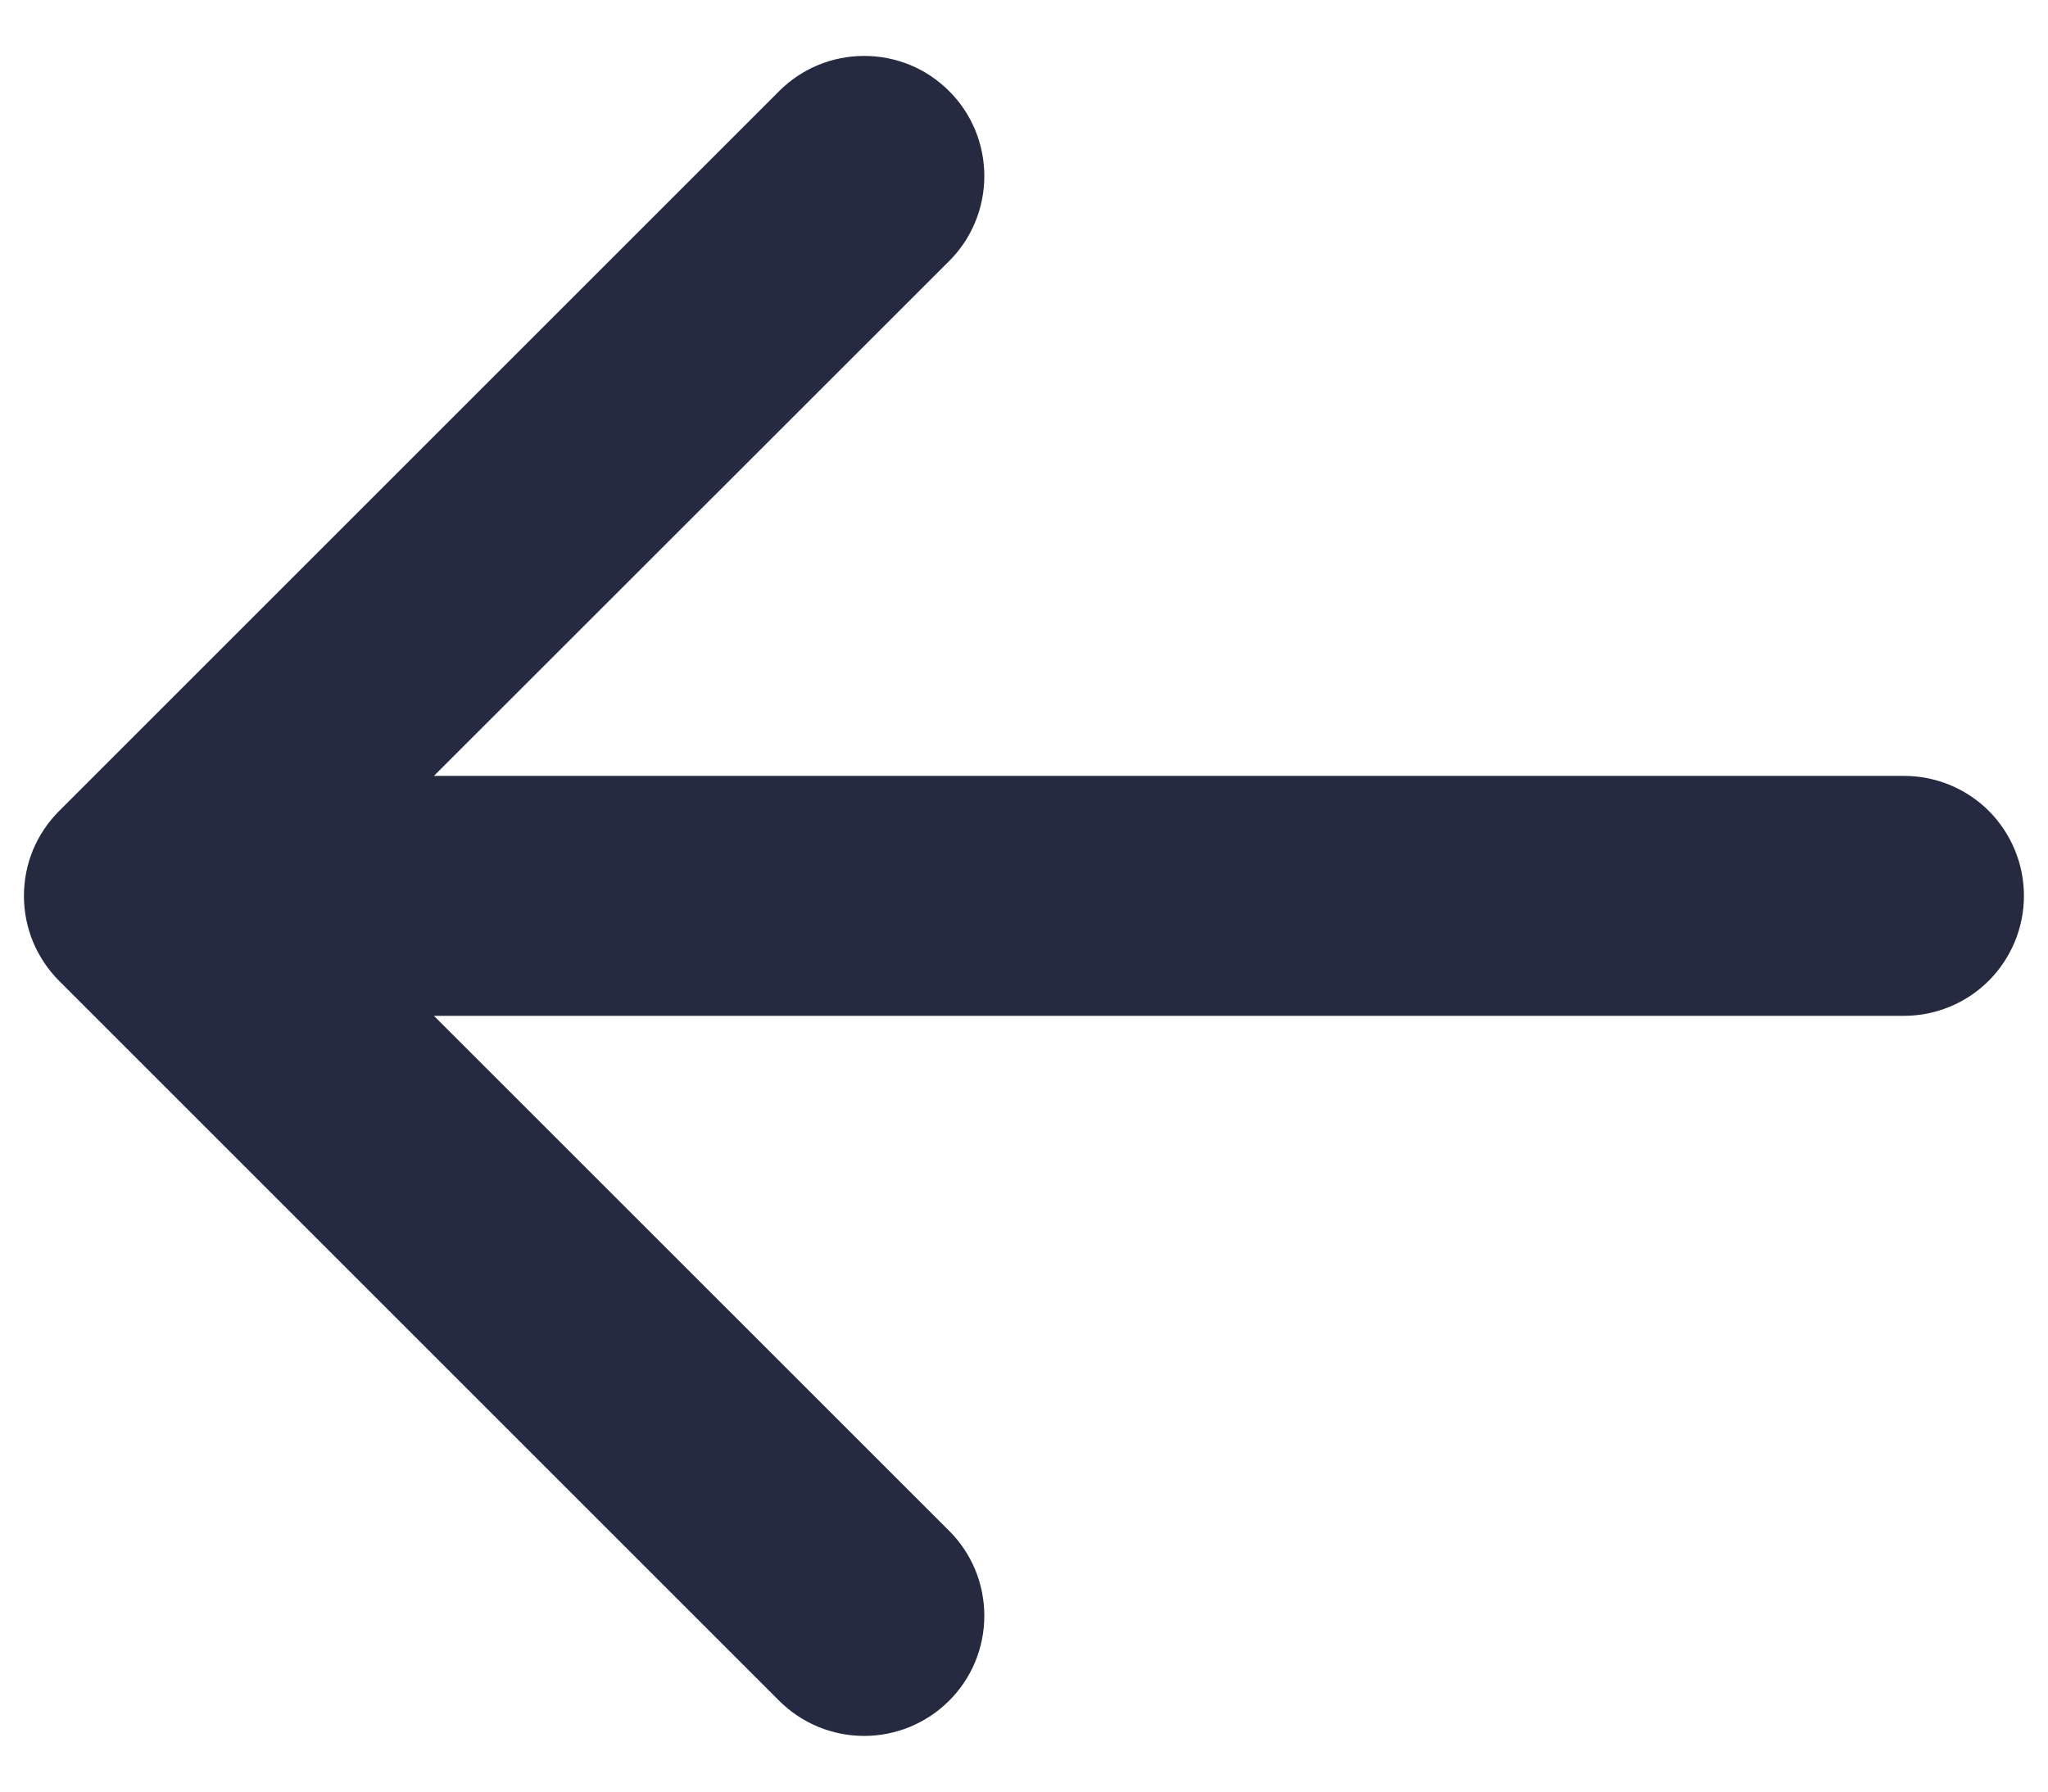 <svg width="16" height="14" viewBox="0 0 16 14" fill="none" xmlns="http://www.w3.org/2000/svg">
<path d="M15.812 7C15.812 7.249 15.713 7.487 15.538 7.663C15.362 7.839 15.123 7.938 14.875 7.938H3.39L7.415 11.962C7.592 12.138 7.69 12.377 7.69 12.626C7.69 12.875 7.592 13.114 7.415 13.29C7.239 13.466 7 13.565 6.751 13.565C6.502 13.565 6.263 13.466 6.087 13.29L0.462 7.665C0.375 7.578 0.306 7.474 0.258 7.36C0.211 7.246 0.187 7.124 0.187 7.001C0.187 6.878 0.211 6.755 0.258 6.641C0.306 6.527 0.375 6.424 0.462 6.337L6.087 0.712C6.174 0.625 6.278 0.555 6.392 0.508C6.506 0.461 6.628 0.437 6.751 0.437C6.875 0.437 6.997 0.461 7.111 0.508C7.225 0.555 7.328 0.625 7.415 0.712C7.503 0.799 7.572 0.903 7.619 1.017C7.666 1.13 7.69 1.253 7.69 1.376C7.69 1.499 7.666 1.621 7.619 1.735C7.572 1.849 7.503 1.953 7.415 2.04L3.39 6.063H14.875C15.123 6.063 15.362 6.161 15.538 6.337C15.713 6.513 15.812 6.751 15.812 7Z" fill="#252A41"/>
</svg>
